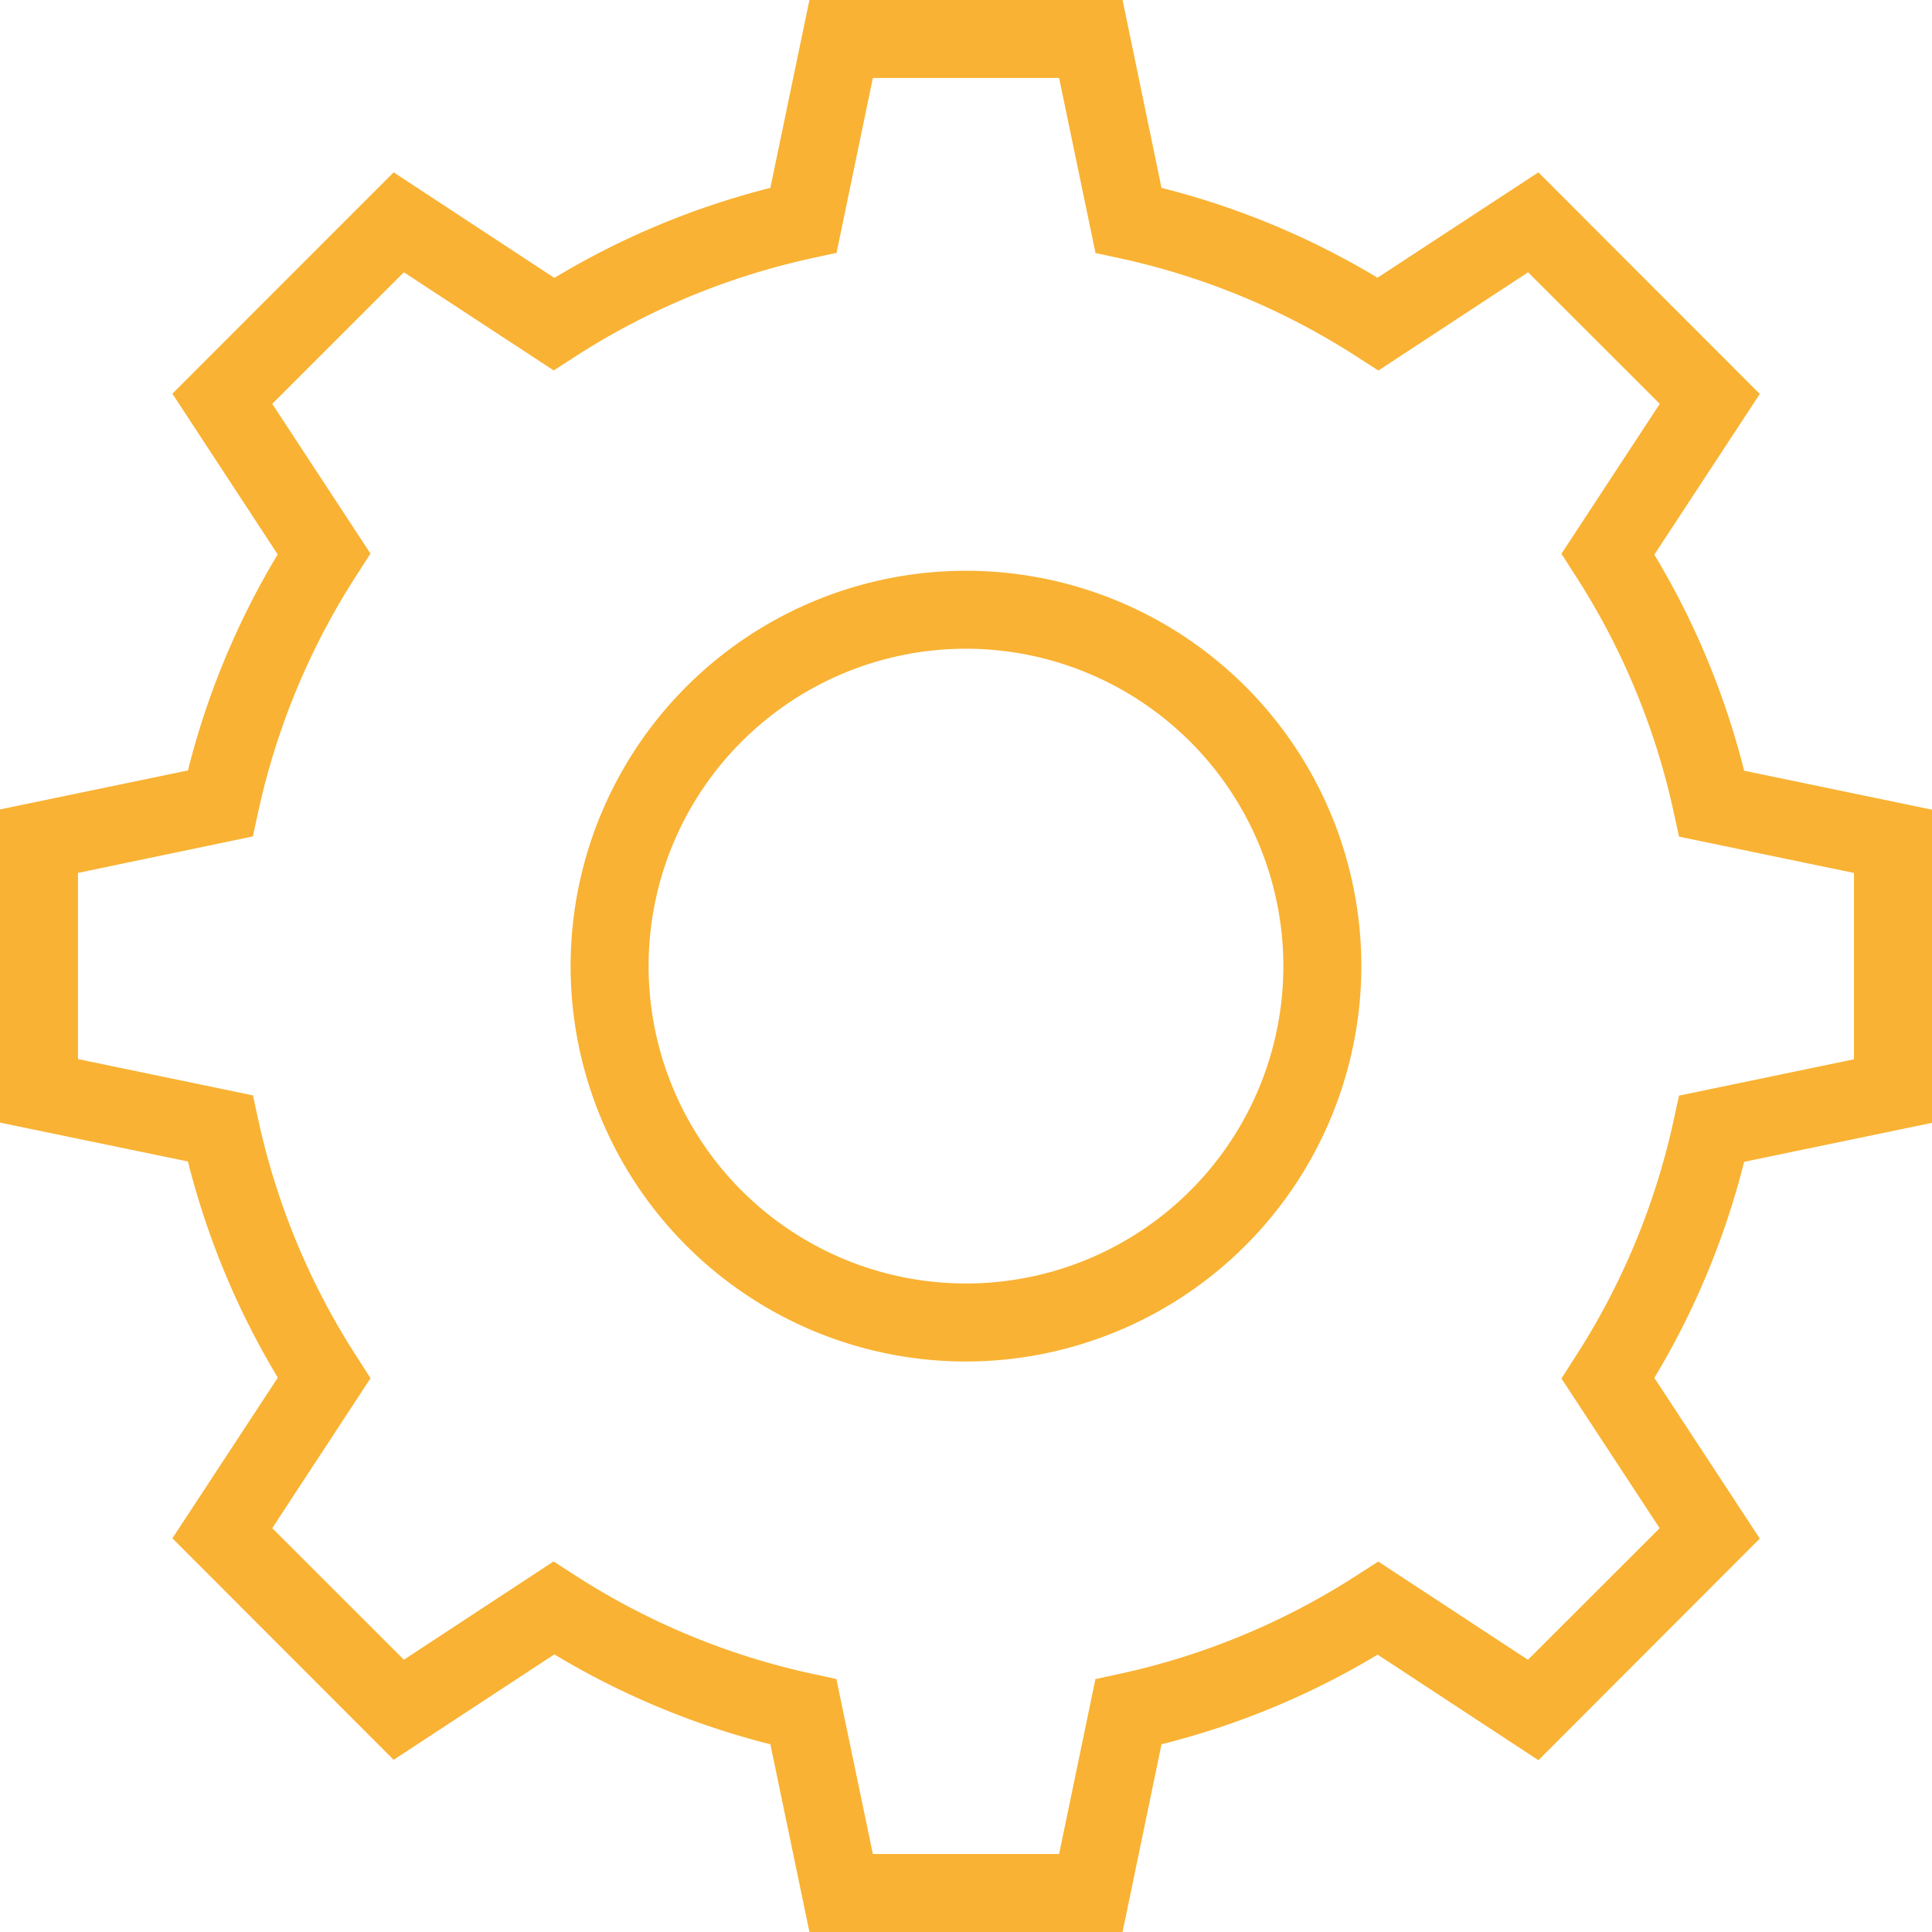 <svg id="Group_57" data-name="Group 57" xmlns="http://www.w3.org/2000/svg" xmlns:xlink="http://www.w3.org/1999/xlink" width="47.073" height="47.073" viewBox="0 0 47.073 47.073">
  <defs>
    <clipPath id="clip-path">
      <rect id="Rectangle_47" data-name="Rectangle 47" width="47.073" height="47.073" fill="#f9b233"/>
    </clipPath>
  </defs>
  <g id="Group_56" data-name="Group 56" clip-path="url(#clip-path)">
    <path id="Path_98" data-name="Path 98" d="M27.351,47.074H19.722L18.77,42.5a19.35,19.35,0,0,1-5.263-2.19L9.591,42.879,4.2,37.482l2.569-3.915A19.35,19.35,0,0,1,4.579,28.3L0,27.353v-7.63l4.579-.95a19.35,19.35,0,0,1,2.187-5.264L4.2,9.593,9.591,4.2l3.916,2.572A19.385,19.385,0,0,1,18.77,4.579L19.722,0h7.629L28.3,4.579a19.385,19.385,0,0,1,5.263,2.189L37.483,4.2l5.394,5.4-2.569,3.915a19.35,19.35,0,0,1,2.187,5.264l4.579.95v7.63l-4.579.95a19.35,19.35,0,0,1-2.187,5.264l2.569,3.915-5.394,5.4-3.917-2.572A19.29,19.29,0,0,1,28.3,42.5Zm-6.084-1.9h4.538l.885-4.262.6-.13a17.484,17.484,0,0,0,5.772-2.4l.519-.334,3.648,2.394,3.208-3.207-2.393-3.648.334-.52a17.461,17.461,0,0,0,2.4-5.771l.131-.6,4.263-.885V21.27l-4.263-.885-.131-.6a17.461,17.461,0,0,0-2.4-5.771l-.334-.52L40.44,9.841,37.232,6.635,33.584,9.029l-.519-.334a17.488,17.488,0,0,0-5.773-2.4l-.6-.13L25.805,1.9H21.267l-.885,4.262-.6.13a17.558,17.558,0,0,0-5.773,2.4l-.519.334L9.841,6.635,6.633,9.841l2.393,3.648-.334.52a17.461,17.461,0,0,0-2.4,5.771l-.131.6L1.9,21.27v4.535l4.263.885.131.6a17.461,17.461,0,0,0,2.4,5.771l.334.52L6.633,37.234,9.841,40.44l3.646-2.394.519.334a17.467,17.467,0,0,0,5.772,2.4l.6.13Zm2.269-12a9.633,9.633,0,1,1,9.633-9.634,9.645,9.645,0,0,1-9.633,9.634m0-17.367a7.733,7.733,0,1,0,7.733,7.732,7.741,7.741,0,0,0-7.733-7.732" transform="translate(0 -0.001)" fill="#f9b233"/>
  </g>
</svg>
